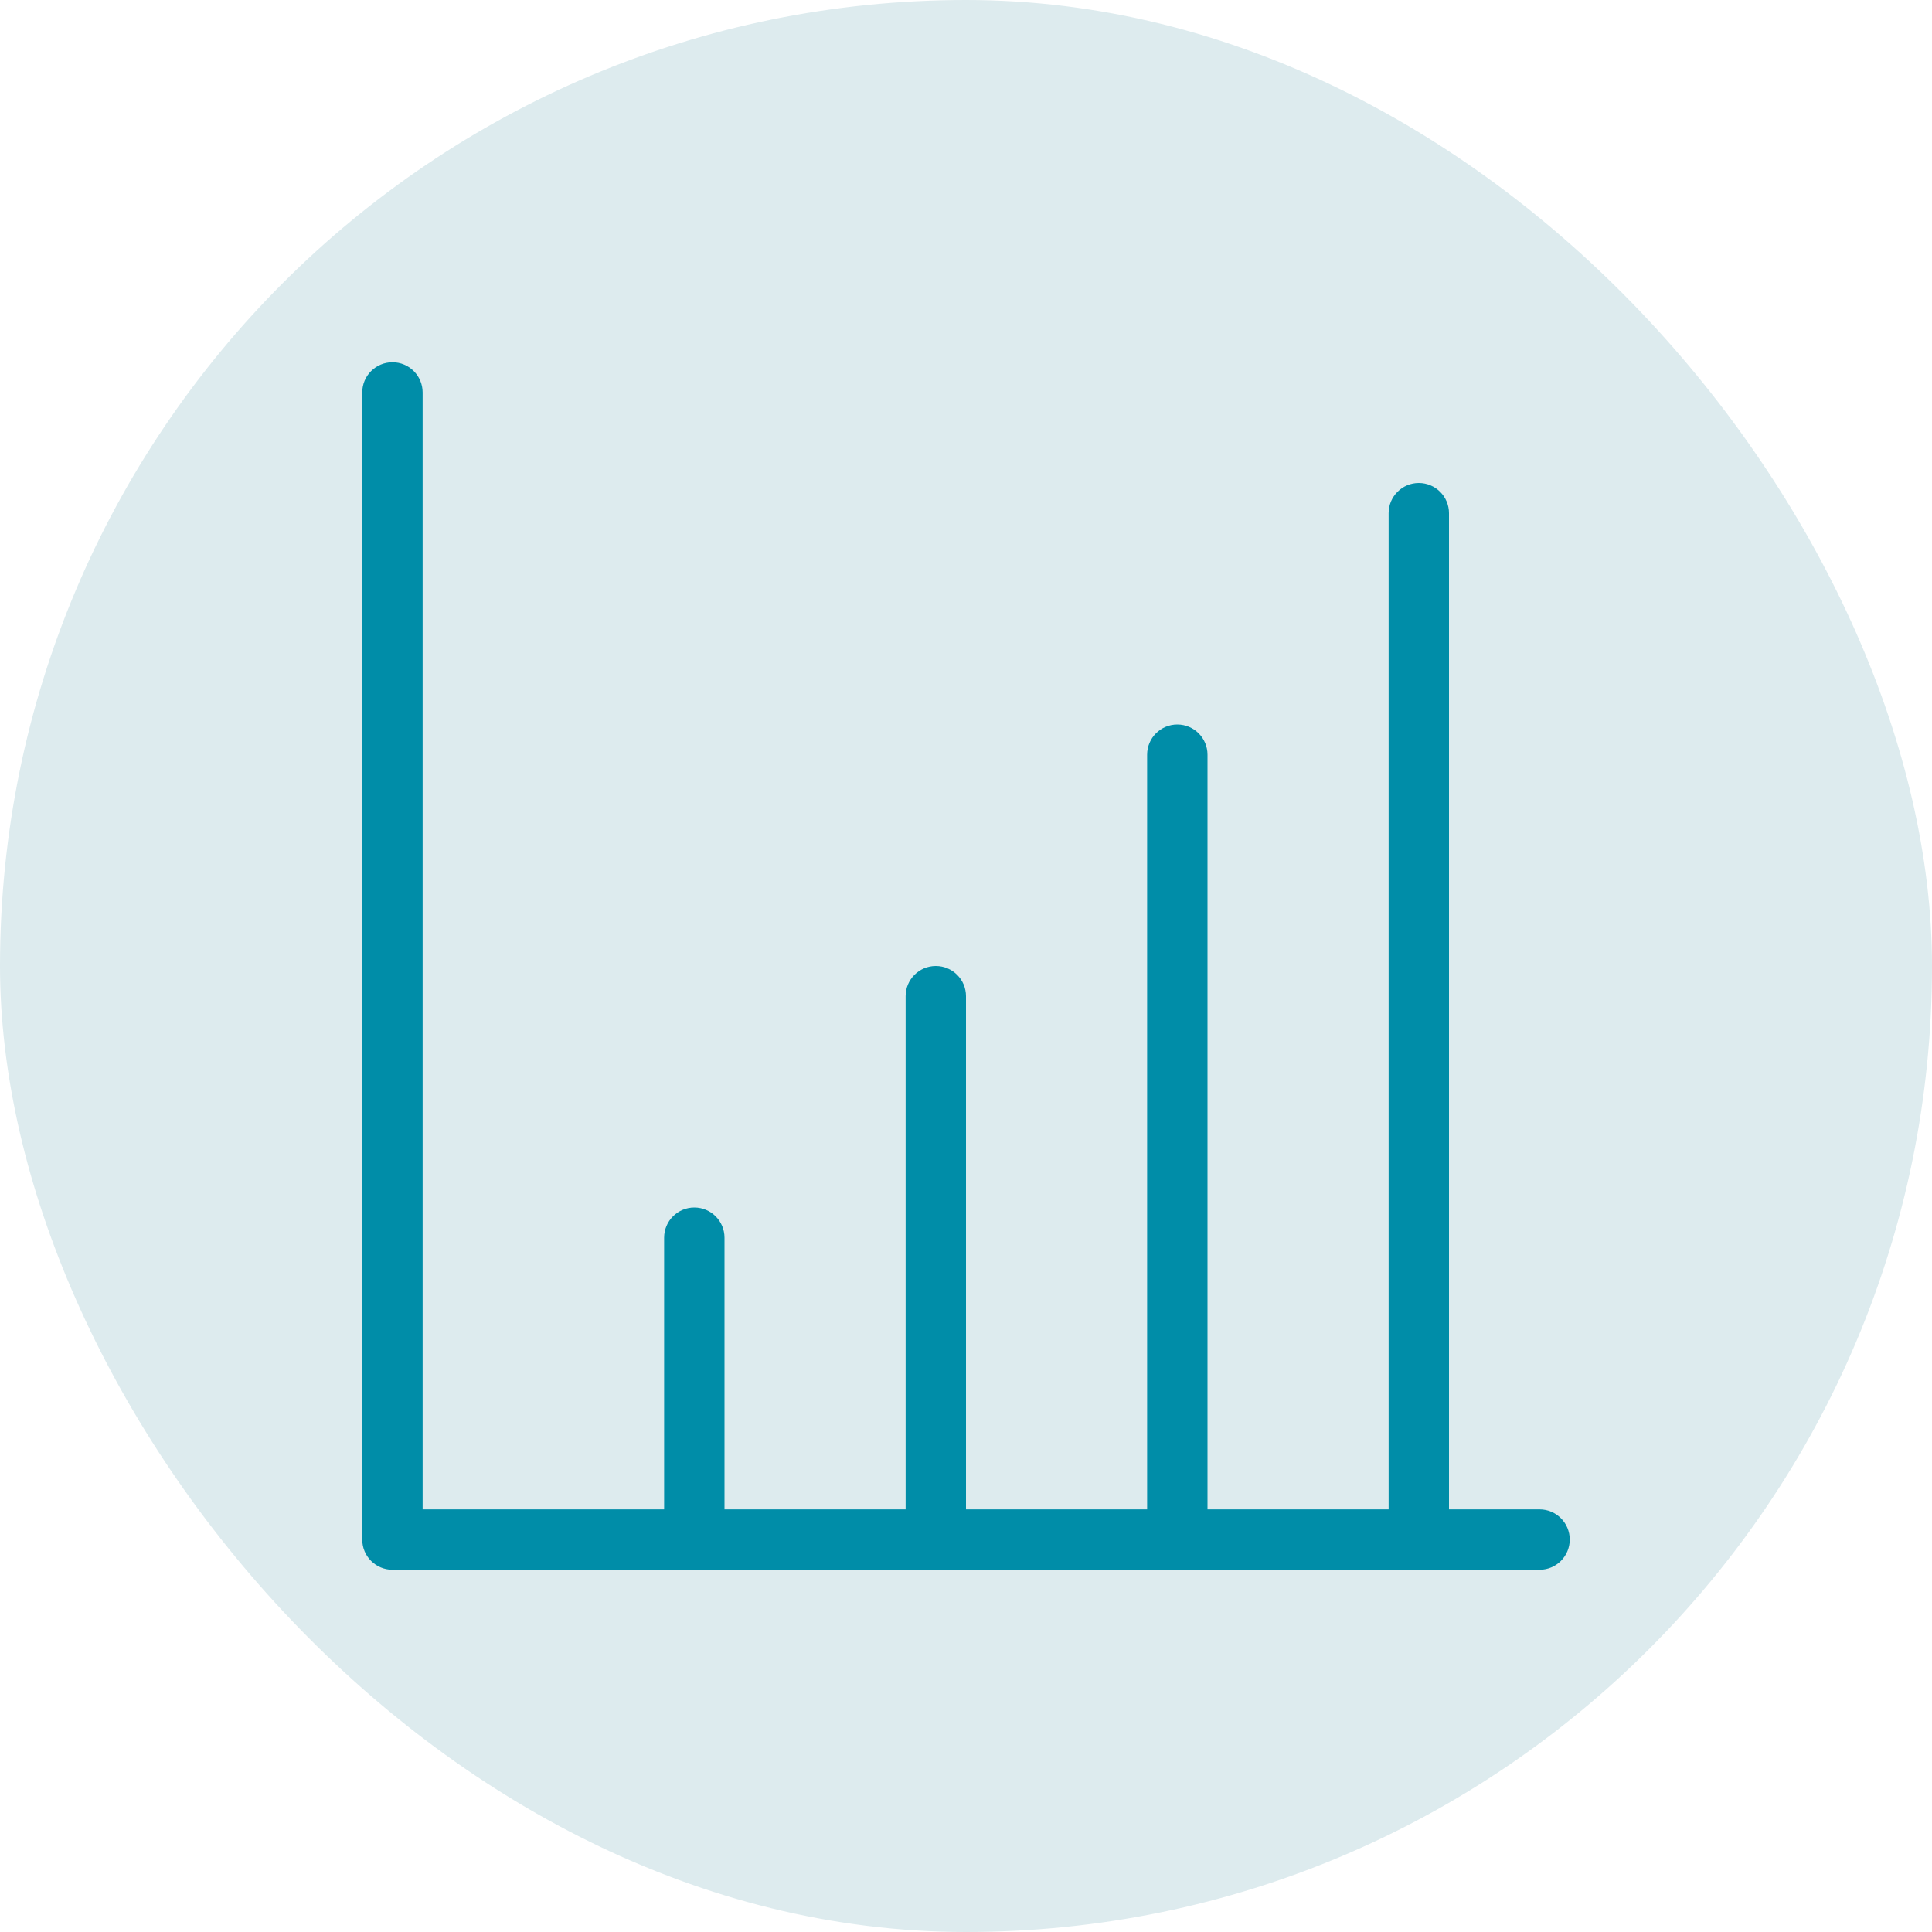 <svg width="64" height="64" viewBox="0 0 64 64" fill="none" xmlns="http://www.w3.org/2000/svg">
<rect width="64" height="64" rx="32" fill="#DDEBEE"/>
<path d="M51 50H48V17C48 16.448 47.552 16 47 16C46.448 16 46 16.448 46 17V50H40V25C40 24.448 39.552 24 39 24C38.448 24 38 24.448 38 25V50H32V33C32 32.448 31.552 32 31 32C30.448 32 30 32.448 30 33V50H24V41C24 40.448 23.552 40 23 40C22.448 40 22 40.448 22 41V50H14V13C14 12.448 13.552 12 13 12C12.448 12 12 12.448 12 13V51.001C12 51.553 12.448 52 13 52H51C51.552 52 52 51.552 52 51C52 50.448 51.552 50 51 50Z" fill="#008DA8"/>
</svg>
